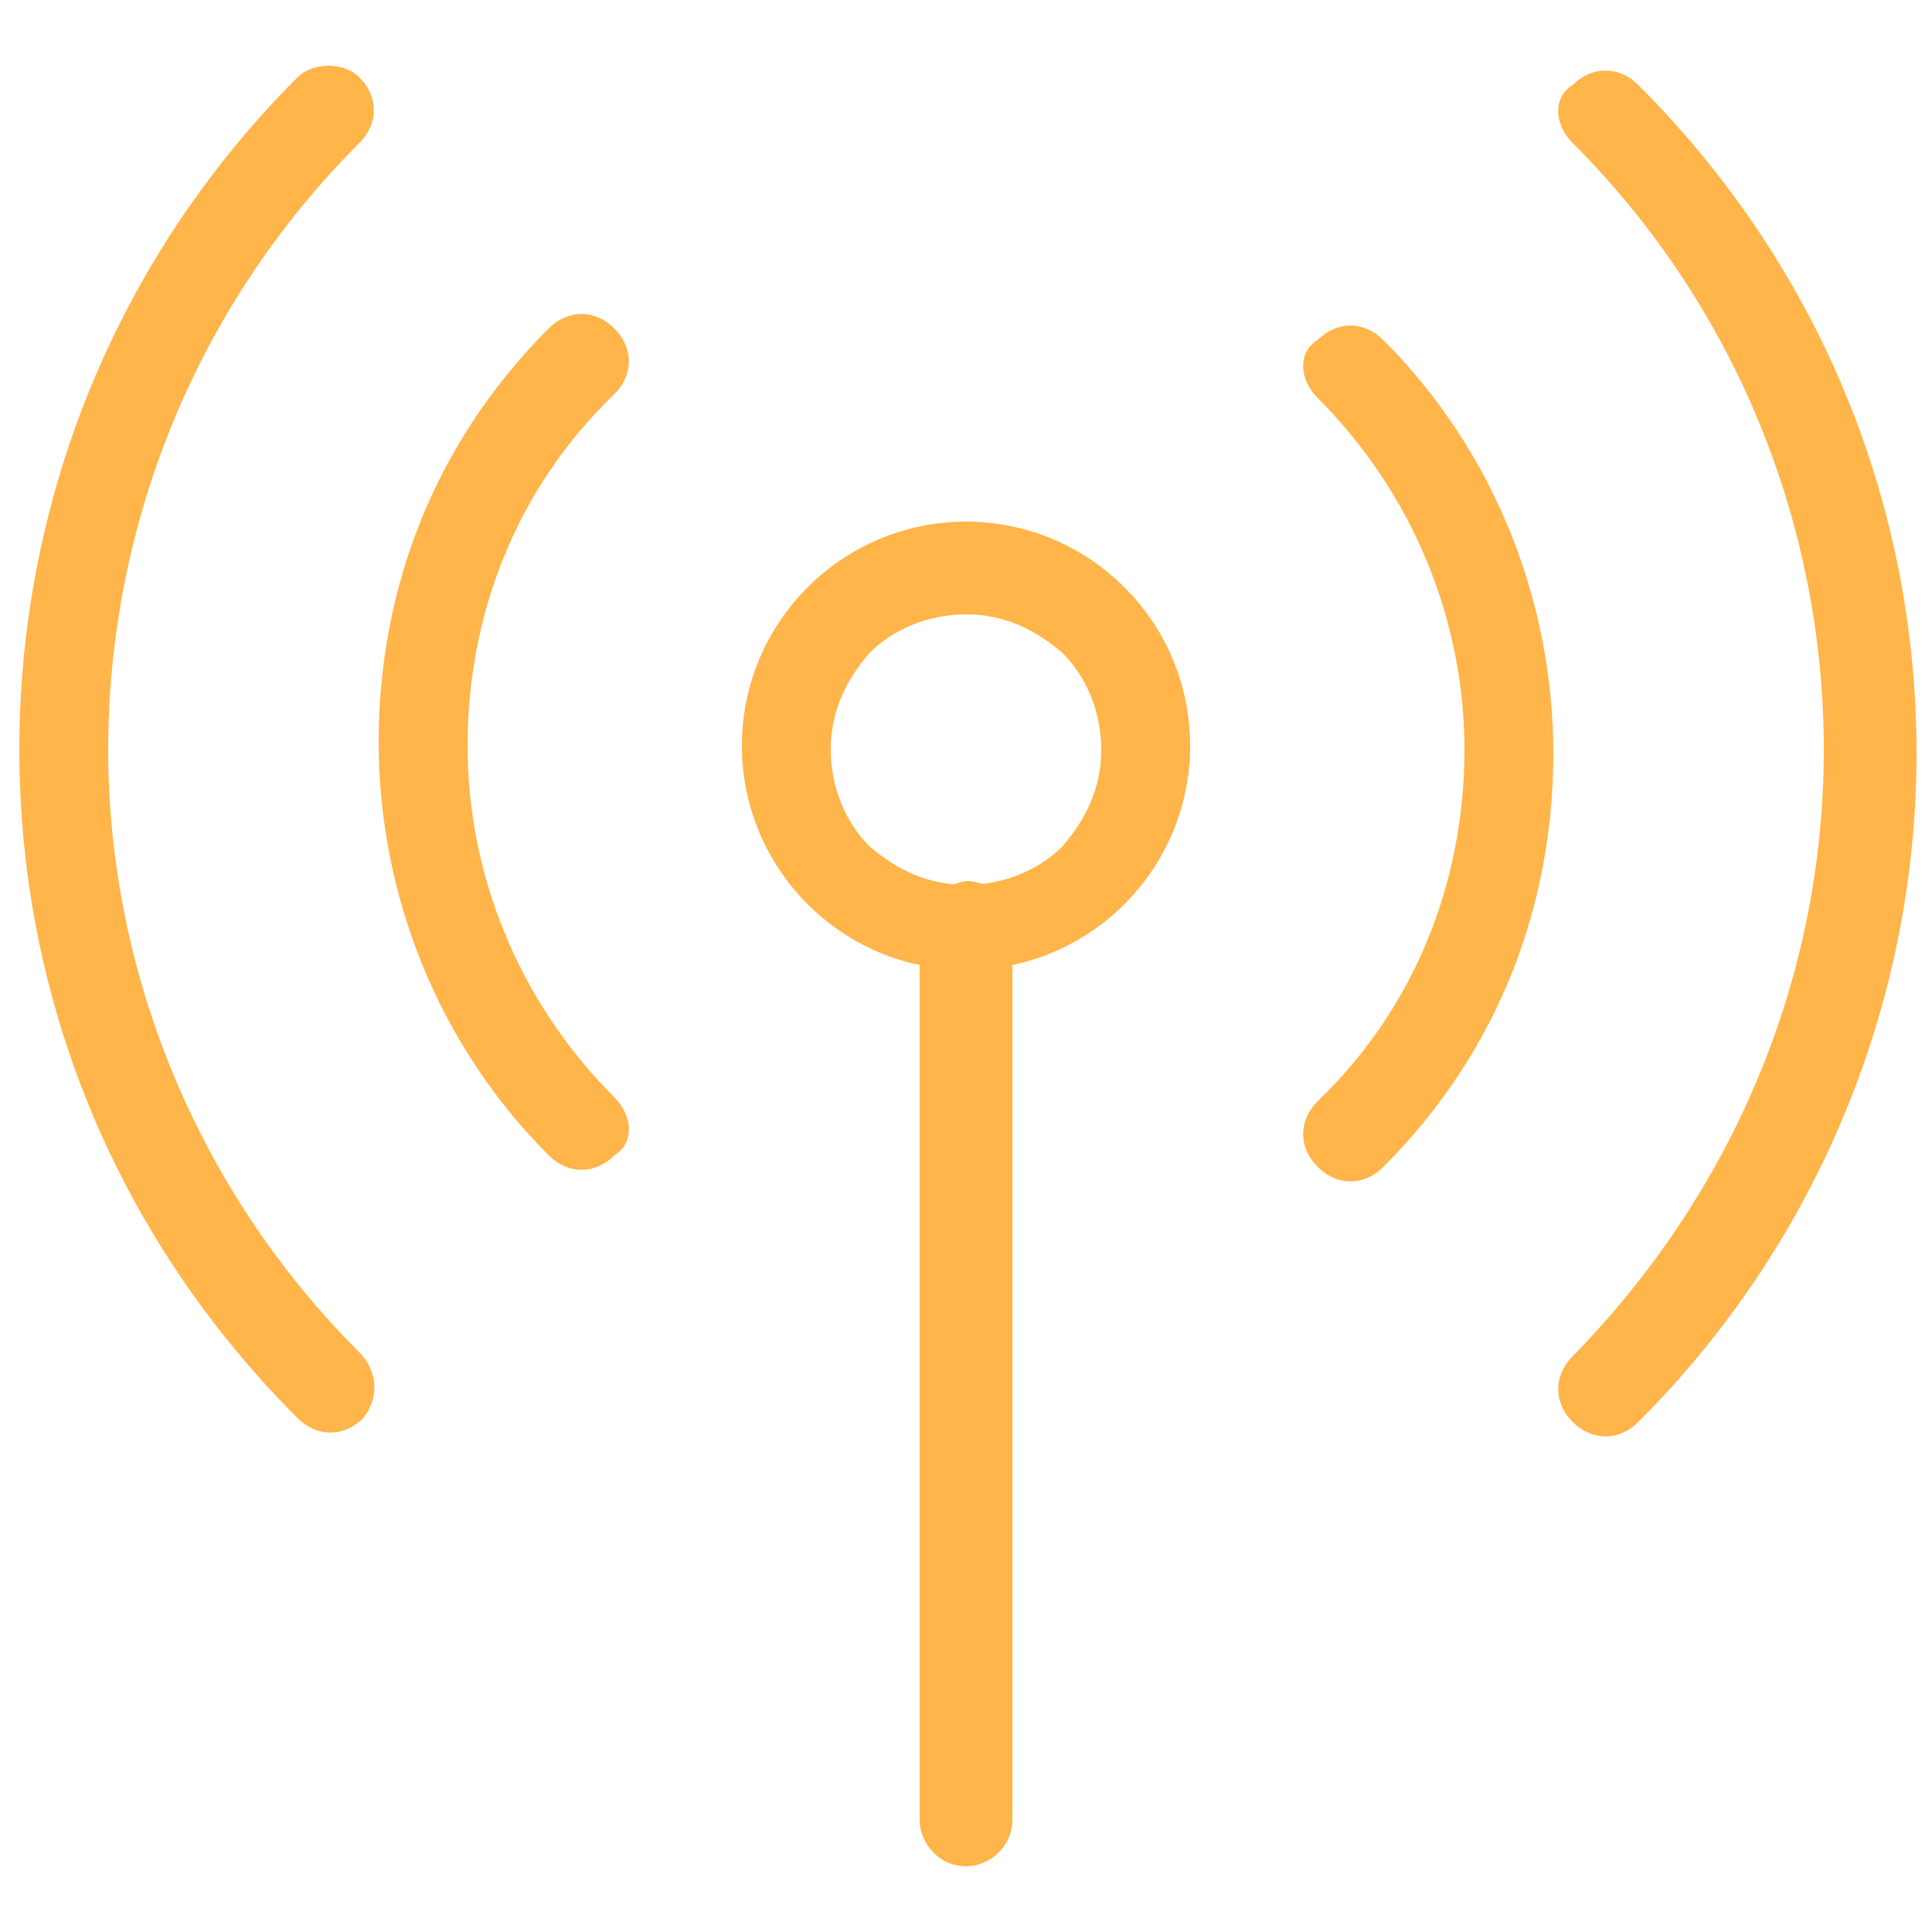 <svg xml:space="preserve" style="enable-background:new 0 0 50 50;" viewBox="0 0 50 50" y="0px" x="0px" xmlns:xlink="http://www.w3.org/1999/xlink" xmlns="http://www.w3.org/2000/svg" id="Layer_1" version="1.1">
<style type="text/css">
	.st0{display:none;}
	.st1{display:inline;fill:#FFB549;}
	.st2{fill:#FFB549;}
</style>
<g class="st0" id="Solar_Charging">
	<path d="M39.4,25h-1c0,3.7-1.5,7-3.9,9.5c-2.4,2.4-5.8,3.9-9.5,3.9c-3.7,0-7-1.5-9.5-3.9c-2.4-2.4-3.9-5.8-3.9-9.5
		c0-3.7,1.5-7,3.9-9.5c2.4-2.4,5.8-3.9,9.5-3.9c3.7,0,7,1.5,9.5,3.9c2.4,2.4,3.9,5.8,3.9,9.5L39.4,25h1c0-8.5-6.9-15.4-15.4-15.4
		C16.5,9.6,9.6,16.5,9.6,25c0,8.5,6.9,15.4,15.4,15.4c8.5,0,15.4-6.9,15.4-15.4H39.4z" class="st1"></path>
	<path d="M24,1.5v4.3c0,0.6,0.5,1,1,1s1-0.5,1-1V1.5c0-0.6-0.5-1-1-1S24,1,24,1.5" class="st1"></path>
	<path d="M24,44.2v4.3c0,0.6,0.5,1,1,1s1-0.5,1-1v-4.3c0-0.6-0.5-1-1-1S24,43.7,24,44.2" class="st1"></path>
	<path d="M7.7,9.1l3,3c0.4,0.4,1,0.4,1.4,0c0.4-0.4,0.4-1,0-1.4l-3-3c-0.4-0.4-1-0.4-1.4,0C7.3,8.1,7.3,8.7,7.7,9.1" class="st1"></path>
	<path d="M37.9,39.3l3,3c0.4,0.4,1,0.4,1.4,0c0.4-0.4,0.4-1,0-1.4l-3-3c-0.4-0.4-1-0.4-1.4,0
		C37.5,38.3,37.5,38.9,37.9,39.3" class="st1"></path>
	<path d="M1.5,26h4.3c0.6,0,1-0.5,1-1c0-0.6-0.5-1-1-1H1.5c-0.6,0-1,0.5-1,1C0.5,25.6,1,26,1.5,26" class="st1"></path>
	<path d="M44.2,26h4.3c0.6,0,1-0.5,1-1c0-0.6-0.5-1-1-1h-4.3c-0.6,0-1,0.5-1,1C43.2,25.6,43.7,26,44.2,26" class="st1"></path>
	<path d="M9.1,42.3l3-3c0.4-0.4,0.4-1,0-1.4c-0.4-0.4-1-0.4-1.4,0l-3,3c-0.4,0.4-0.4,1,0,1.4S8.7,42.7,9.1,42.3" class="st1"></path>
	<path d="M39.3,12.1l3-3c0.4-0.4,0.4-1,0-1.4c-0.4-0.4-1-0.4-1.4,0l-3,3c-0.4,0.4-0.4,1,0,1.4
		C38.3,12.5,38.9,12.5,39.3,12.1" class="st1"></path>
	<polygon points="26.1,14.1 20.3,27.2 25.7,25.9 23.2,35.9 29.7,22.1 24.2,23.6" class="st1"></polygon>
</g>
<g>
	<path d="M25,14.7v1.2c1,0,1.8,0.4,2.5,1c0.6,0.6,1,1.5,1,2.5c0,1-0.4,1.8-1,2.5c-0.6,0.6-1.5,1-2.5,1
		c-1,0-1.8-0.4-2.5-1c-0.6-0.6-1-1.5-1-2.5c0-1,0.4-1.8,1-2.5c0.6-0.6,1.5-1,2.5-1V14.7v-1.2c-3.2,0-5.8,2.6-5.8,5.8
		c0,3.2,2.6,5.8,5.8,5.8c3.2,0,5.8-2.6,5.8-5.8c0-3.2-2.6-5.8-5.8-5.8V14.7z" class="st2"></path>
	<path d="M34.1,10.3c2.5,2.5,3.8,5.8,3.8,9.1c0,3.3-1.2,6.6-3.8,9.1l0,0c-0.5,0.5-0.5,1.2,0,1.7c0.5,0.5,1.2,0.5,1.7,0
		l0,0c3-3,4.4-6.8,4.4-10.7c0-3.9-1.5-7.8-4.4-10.7c-0.5-0.5-1.2-0.5-1.7,0C33.6,9.1,33.6,9.8,34.1,10.3L34.1,10.3z M15.9,28.4
		c-2.5-2.5-3.8-5.8-3.8-9.1c0-3.3,1.2-6.6,3.8-9.1l0,0c0.5-0.5,0.5-1.2,0-1.7c-0.5-0.5-1.2-0.5-1.7,0l0,0c-3,3-4.4,6.8-4.4,10.7
		c0,3.9,1.5,7.8,4.4,10.7c0.5,0.5,1.2,0.5,1.7,0C16.4,29.6,16.4,28.9,15.9,28.4L15.9,28.4z M40.7,3.7c4.3,4.3,6.5,10,6.5,15.7
		c0,5.7-2.2,11.3-6.5,15.7c-0.5,0.5-0.5,1.2,0,1.7c0.5,0.5,1.2,0.5,1.7,0c4.8-4.8,7.2-11.1,7.2-17.3c0-6.3-2.4-12.5-7.2-17.3
		c-0.5-0.5-1.2-0.5-1.7,0C40.2,2.5,40.2,3.2,40.7,3.7L40.7,3.7z M9.3,35C5,30.7,2.8,25,2.8,19.4C2.8,13.7,5,8,9.3,3.7
		c0.5-0.5,0.5-1.2,0-1.7C8.9,1.6,8.1,1.6,7.7,2C2.9,6.8,0.5,13.1,0.5,19.4c0,6.3,2.4,12.5,7.2,17.3c0.5,0.5,1.2,0.5,1.7,0
		C9.8,36.2,9.8,35.5,9.3,35L9.3,35z" class="st2"></path>
	<path d="M23.8,24v23.1c0,0.6,0.5,1.2,1.2,1.2c0.6,0,1.2-0.5,1.2-1.2V24c0-0.6-0.5-1.2-1.2-1.2
		C24.4,22.9,23.8,23.4,23.8,24" class="st2"></path>
</g>
</svg>
